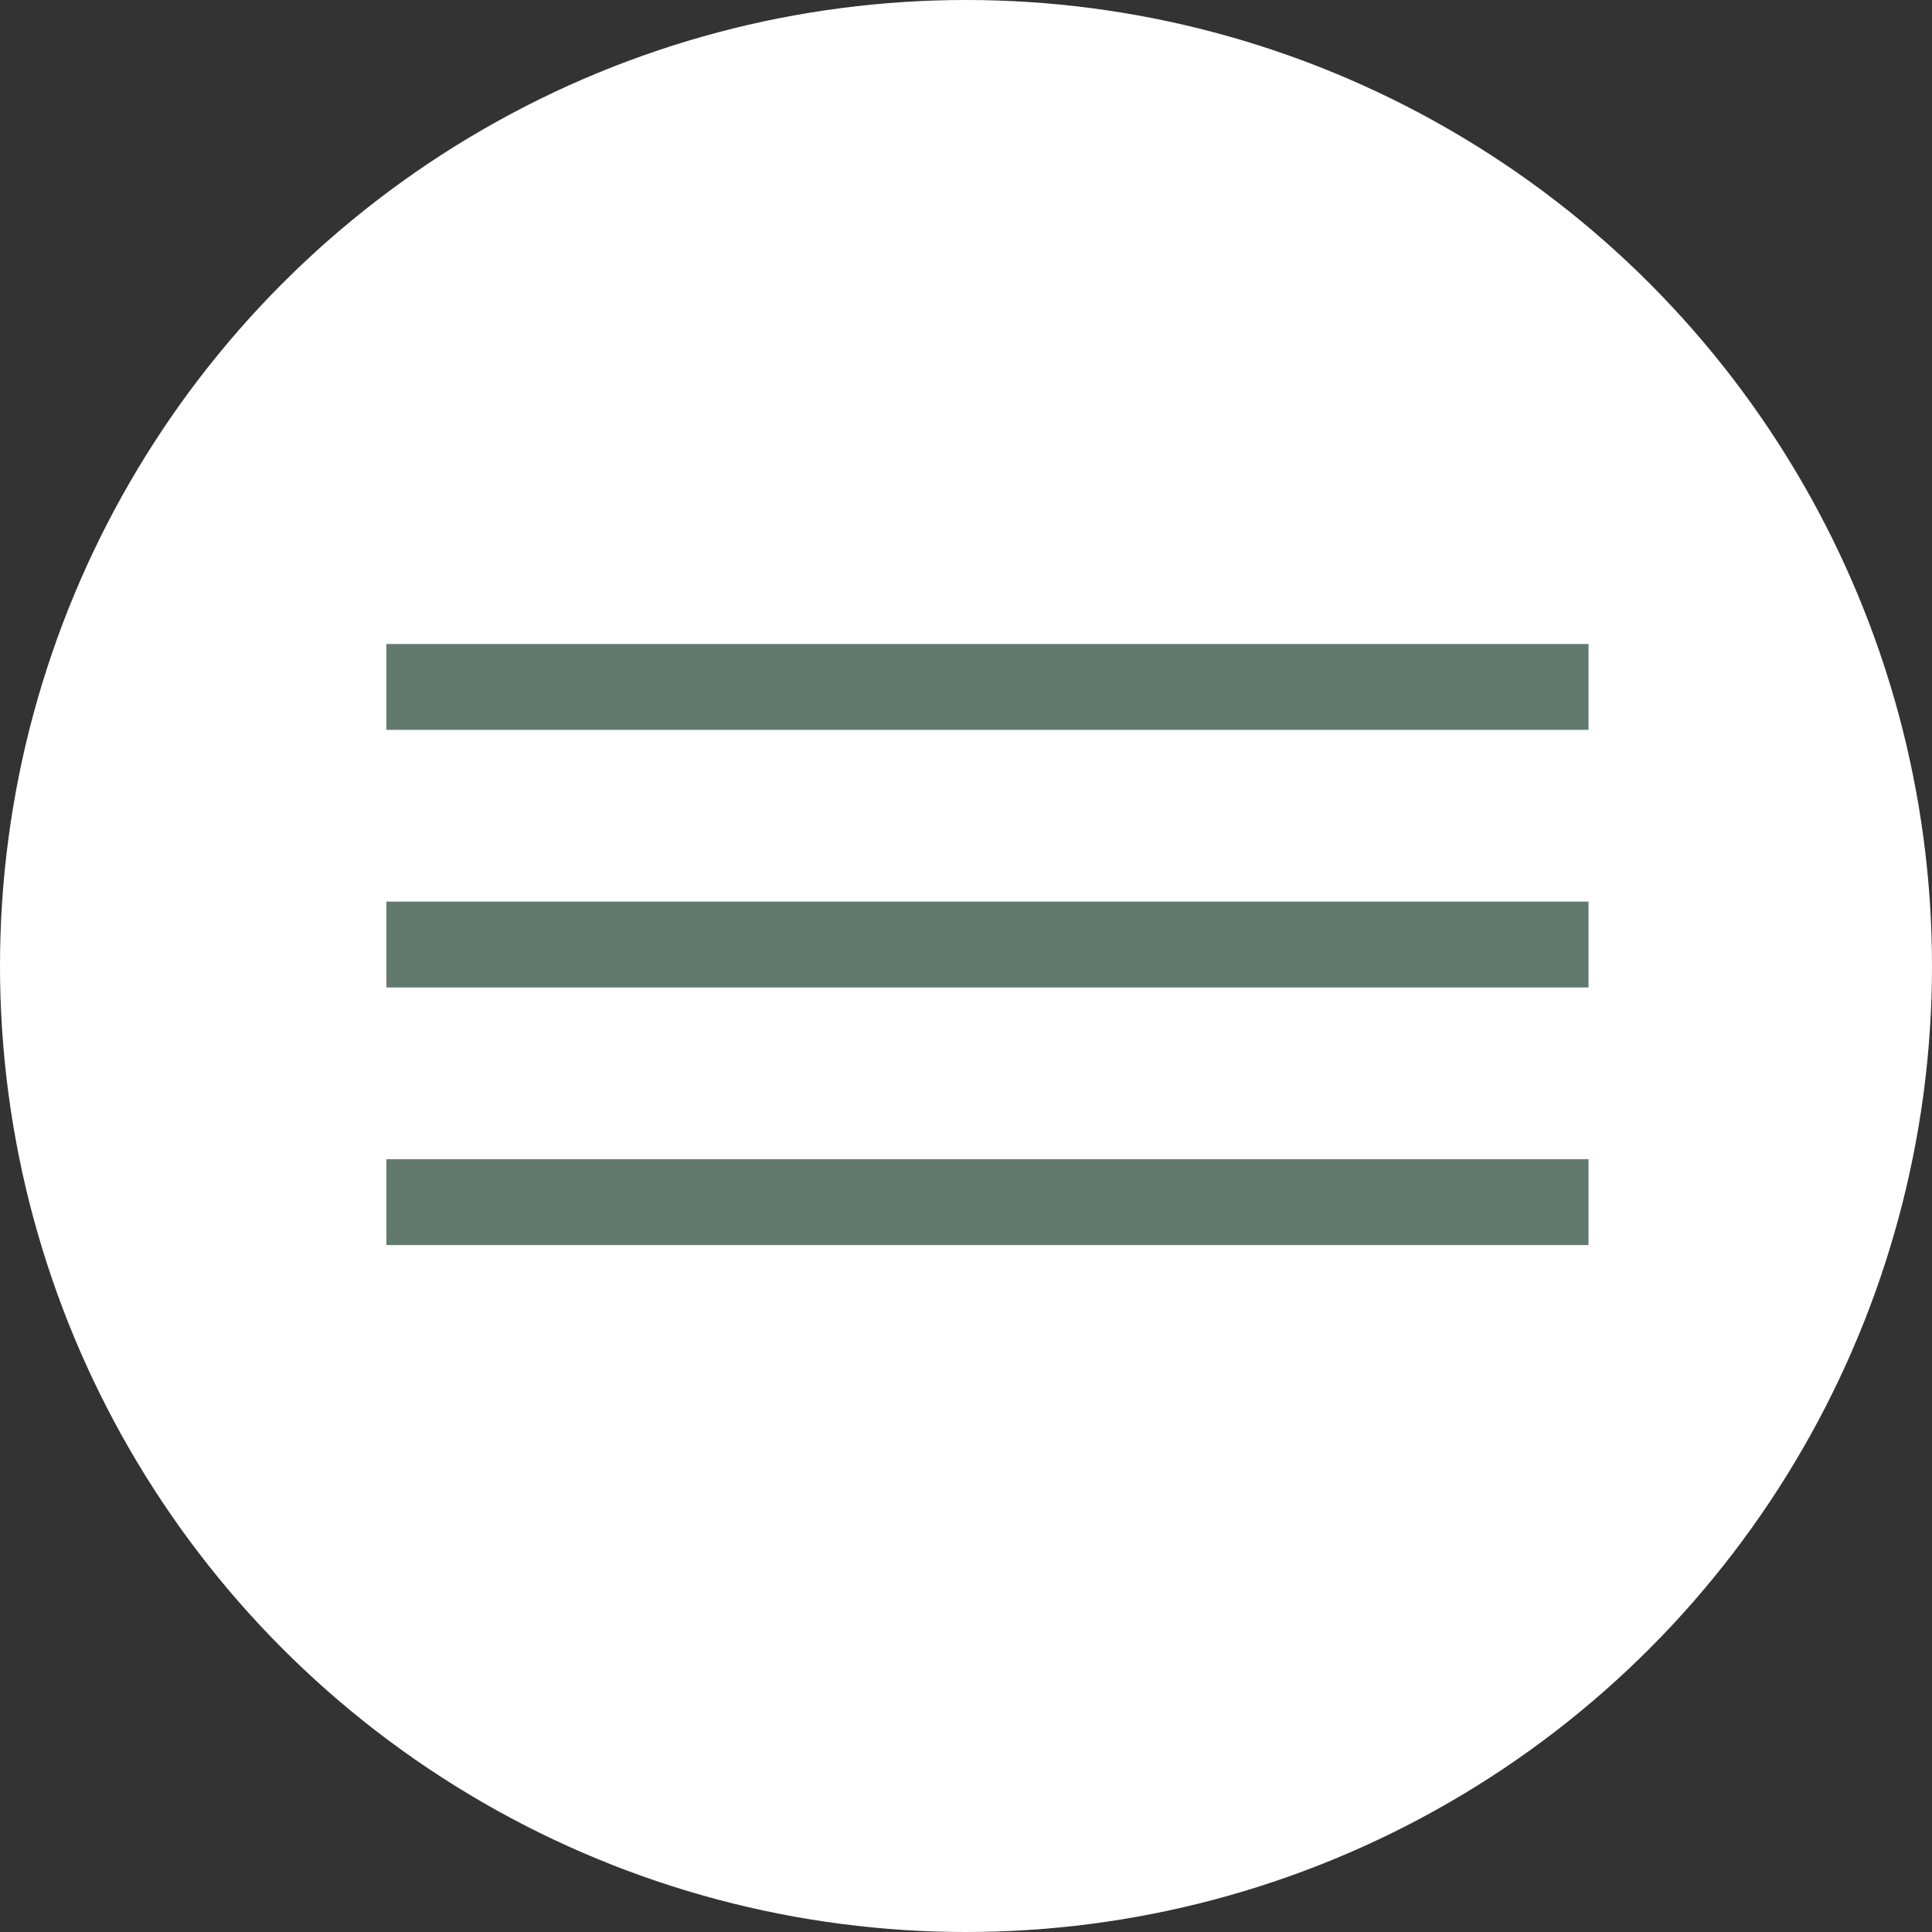<?xml version="1.0" encoding="UTF-8"?> <svg xmlns="http://www.w3.org/2000/svg" width="45" height="45" viewBox="0 0 45 45" fill="none"><rect x="0" y="0" width="45" height="45" fill="#333333" stroke="none"/><circle cx="22.5" cy="22.5" r="22.5" fill="white"></circle><rect x="9" y="15" width="28" height="2" fill="#627A6E"></rect><rect x="9" y="21" width="28" height="2" fill="#627A6E"></rect><rect x="9" y="27" width="28" height="2" fill="#627A6E"></rect></svg> 